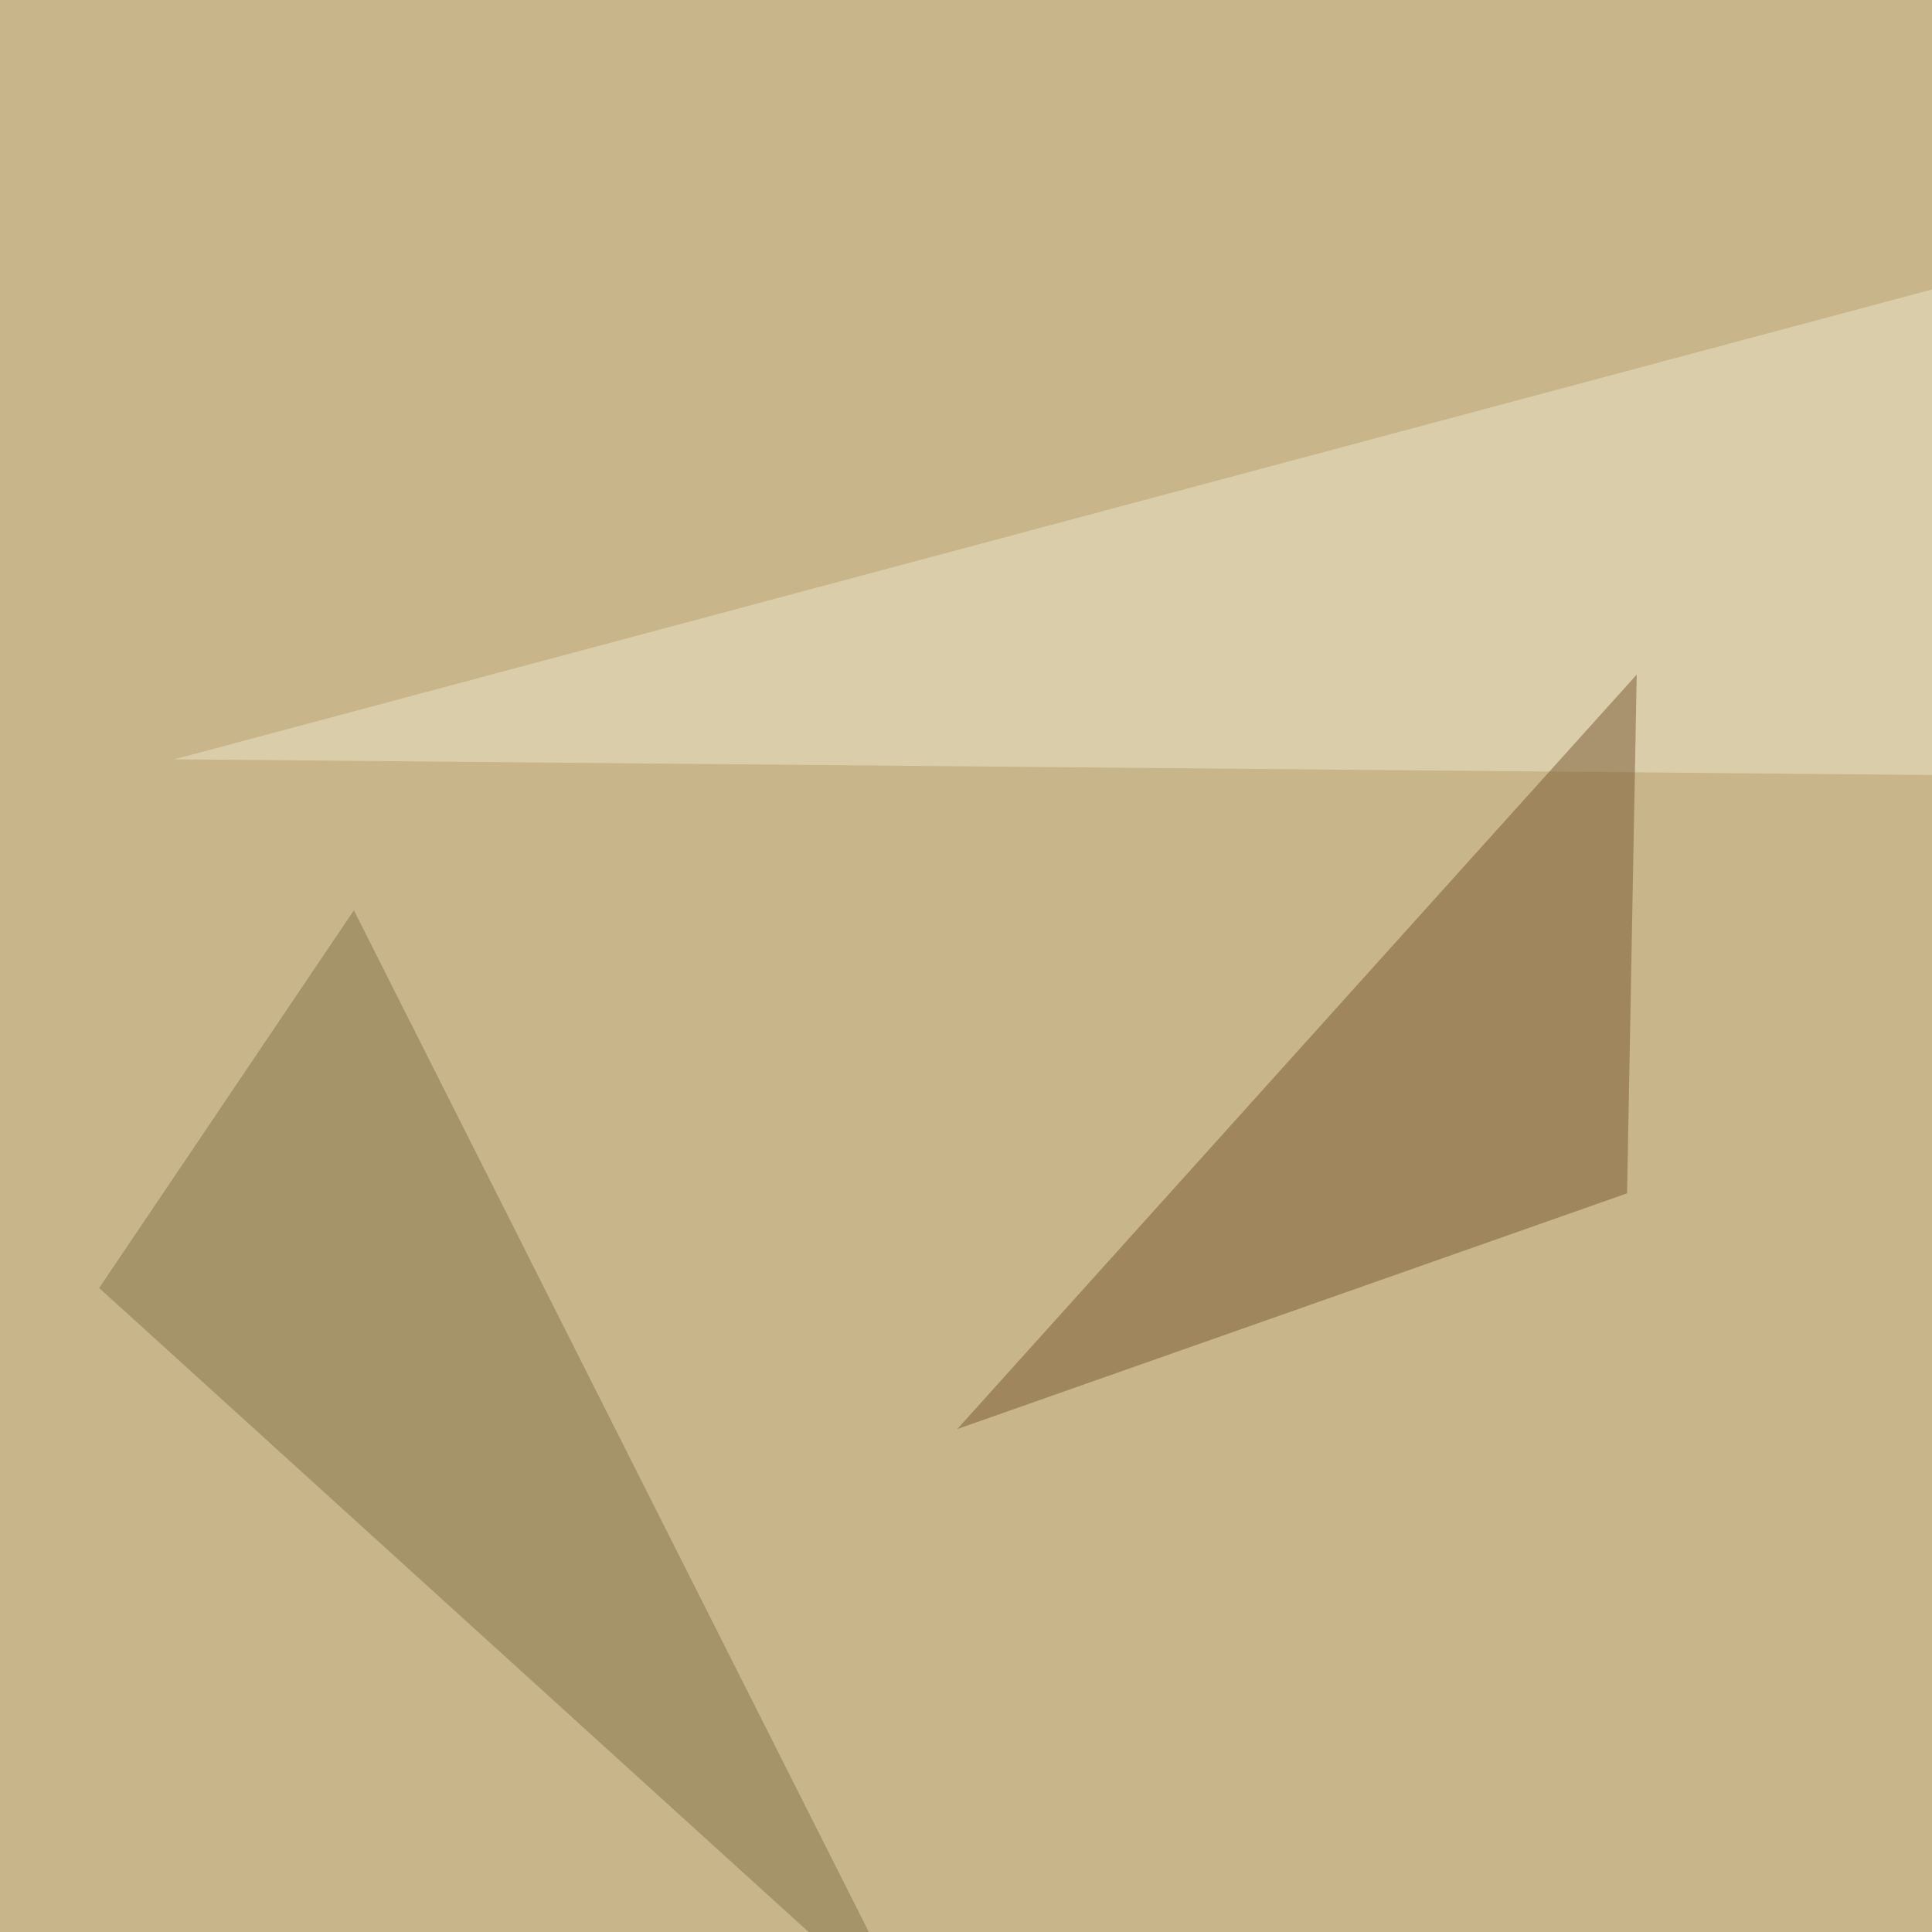 <svg xmlns="http://www.w3.org/2000/svg" width="600" height="600"><filter id="a"><feGaussianBlur stdDeviation="55"/></filter><rect width="100%" height="100%" fill="#c8b589"/><g filter="url(#a)"><g fill-opacity=".5"><path fill="#6b1a00" d="M42.5 646L183 616.7l-26.4 96.7z"/><path fill="#ece8cd" d="M646 77.6l67.4 164.1-659.2-5.9z"/><path fill="#795932" d="M508.3 209.5l-211 234.3 208-73.2z"/><path fill="#83744d" d="M109.9 282.7l175.7 348.6L30.8 400z"/></g></g></svg>